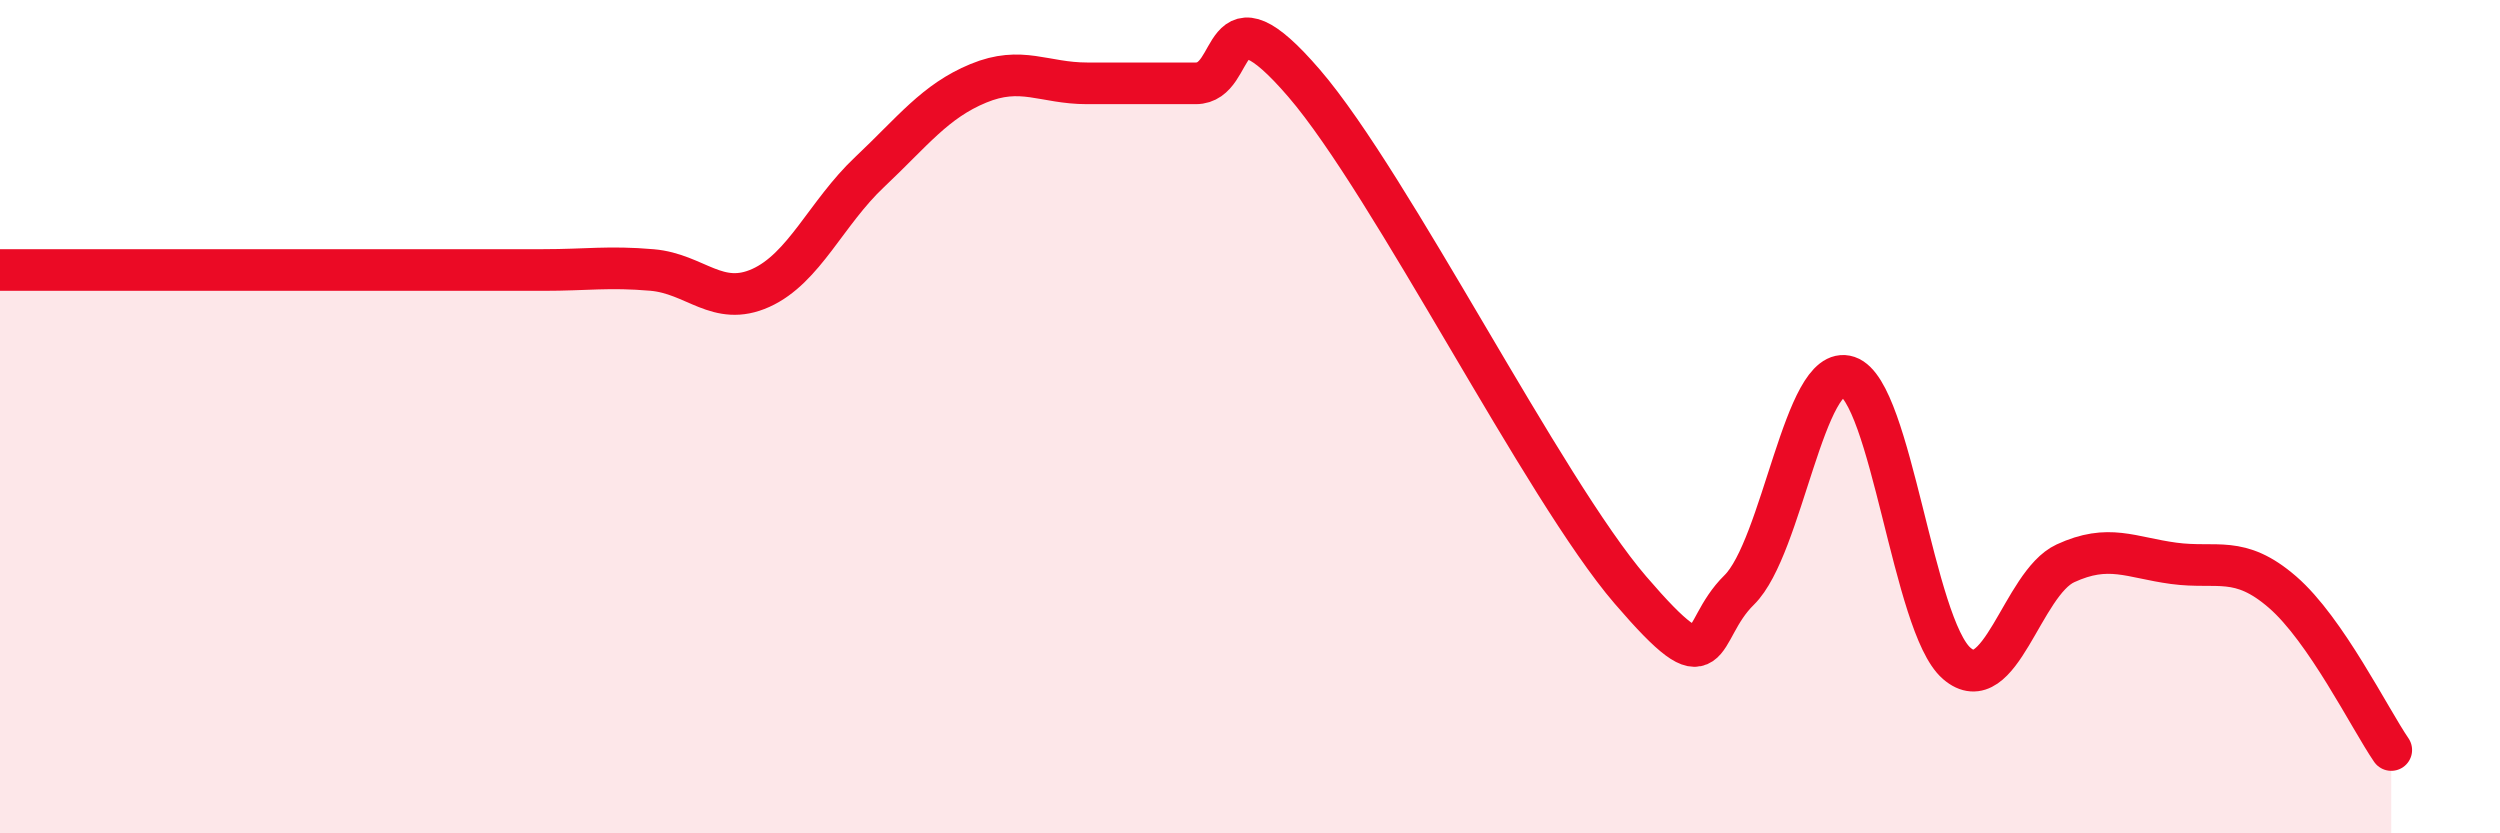 
    <svg width="60" height="20" viewBox="0 0 60 20" xmlns="http://www.w3.org/2000/svg">
      <path
        d="M 0,6.48 C 0.52,6.48 1.57,6.48 2.61,6.48 C 3.65,6.48 4.18,6.48 5.22,6.48 C 6.26,6.48 6.79,6.48 7.83,6.48 C 8.87,6.48 9.39,6.48 10.43,6.48 C 11.47,6.48 12,6.48 13.04,6.48 C 14.08,6.48 14.61,6.39 15.65,6.48 C 16.69,6.57 17.22,7.38 18.26,6.91 C 19.3,6.44 19.83,5.11 20.87,4.13 C 21.91,3.15 22.44,2.43 23.48,2 C 24.52,1.57 25.05,2 26.09,2 C 27.13,2 27.66,2 28.7,2 C 29.74,2 29.21,-0.43 31.3,2 C 33.39,4.43 37.04,11.73 39.13,14.16 C 41.22,16.59 40.7,15.18 41.74,14.16 C 42.78,13.14 43.31,8.69 44.35,9.04 C 45.39,9.39 45.92,15.02 46.96,15.92 C 48,16.82 48.53,14 49.57,13.52 C 50.61,13.04 51.13,13.38 52.17,13.52 C 53.21,13.66 53.74,13.31 54.78,14.21 C 55.82,15.11 56.87,17.24 57.39,18L57.39 20L0 20Z"
        fill="#EB0A25"
        opacity="0.1"
        stroke-linecap="round"
        stroke-linejoin="round"
      />
      <path
        d="M 0,6.48 C 0.52,6.48 1.57,6.48 2.61,6.48 C 3.65,6.48 4.18,6.48 5.22,6.48 C 6.26,6.48 6.79,6.48 7.83,6.48 C 8.87,6.48 9.39,6.48 10.43,6.48 C 11.47,6.48 12,6.48 13.04,6.48 C 14.08,6.48 14.61,6.39 15.65,6.48 C 16.69,6.57 17.22,7.38 18.26,6.91 C 19.3,6.44 19.83,5.11 20.87,4.13 C 21.91,3.15 22.44,2.43 23.48,2 C 24.52,1.57 25.05,2 26.09,2 C 27.13,2 27.66,2 28.7,2 C 29.74,2 29.21,-0.43 31.3,2 C 33.39,4.43 37.04,11.73 39.13,14.16 C 41.22,16.59 40.7,15.18 41.74,14.16 C 42.78,13.14 43.31,8.69 44.35,9.04 C 45.39,9.39 45.92,15.02 46.96,15.92 C 48,16.82 48.53,14 49.57,13.52 C 50.61,13.04 51.13,13.38 52.17,13.52 C 53.21,13.66 53.74,13.31 54.78,14.21 C 55.82,15.11 56.87,17.24 57.39,18"
        stroke="#EB0A25"
        stroke-width="1"
        fill="none"
        stroke-linecap="round"
        stroke-linejoin="round"
      />
    </svg>
  